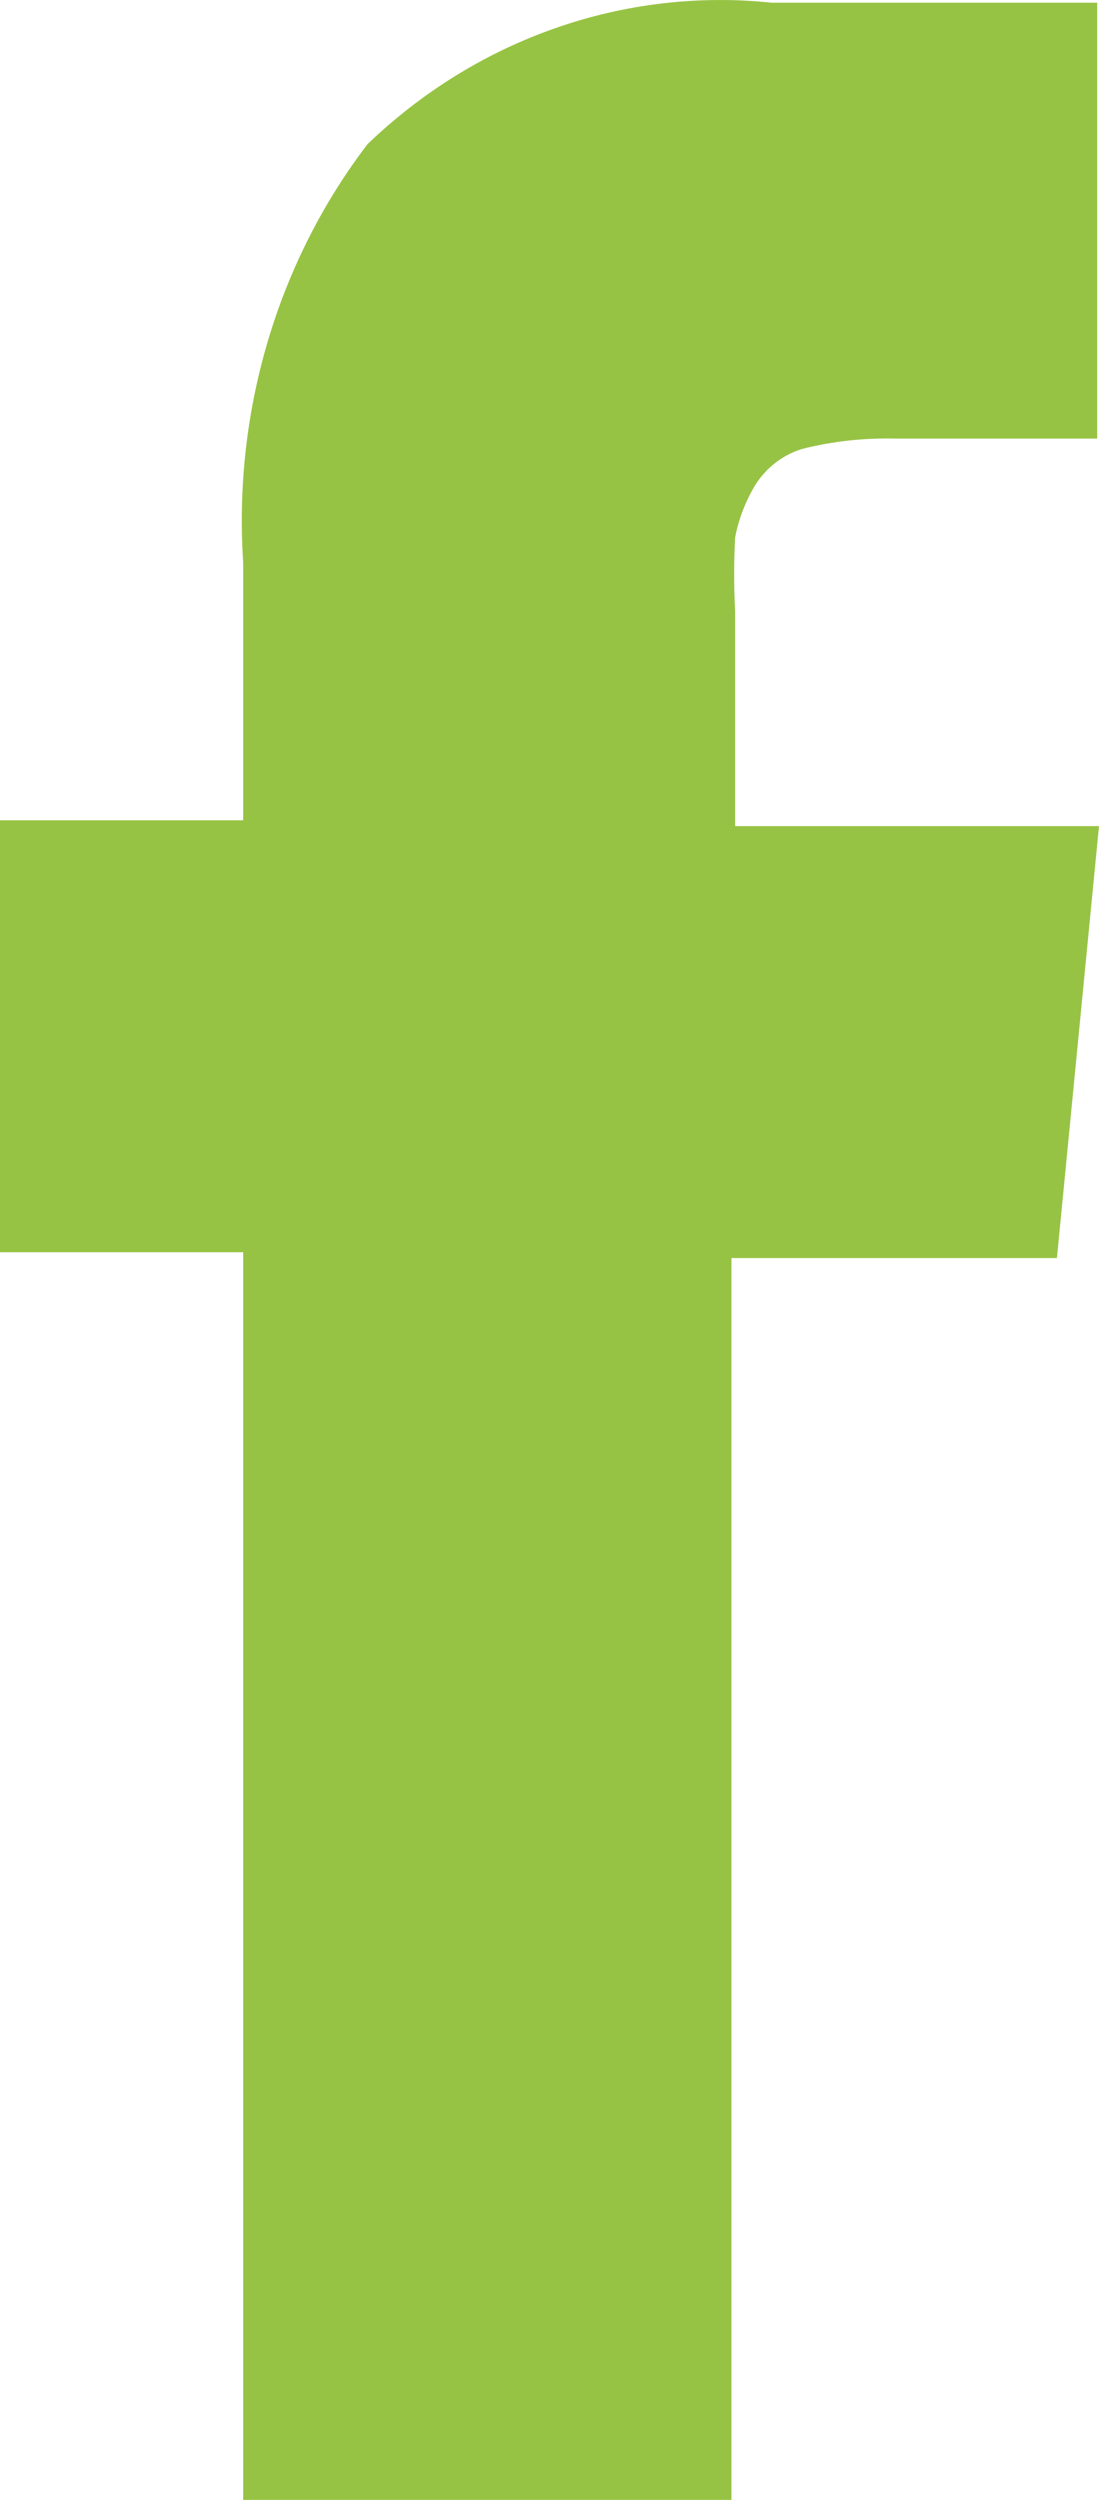 <svg width="11" height="25" viewBox="0 0 11 25" fill="none" xmlns="http://www.w3.org/2000/svg">
<path d="M7.358 8.261V6.11C7.345 5.865 7.345 5.619 7.358 5.374C7.394 5.188 7.463 5.011 7.559 4.851C7.675 4.668 7.851 4.537 8.053 4.483C8.347 4.412 8.649 4.379 8.95 4.386H10.982V0.027H7.724C6.994 -0.049 6.257 0.037 5.56 0.281C4.863 0.524 4.222 0.92 3.679 1.441C2.779 2.619 2.334 4.115 2.434 5.626V8.203H0V12.523H2.434V25H7.321V12.581H10.579L11 8.261H7.358Z" fill="#97C344"/>
</svg>
